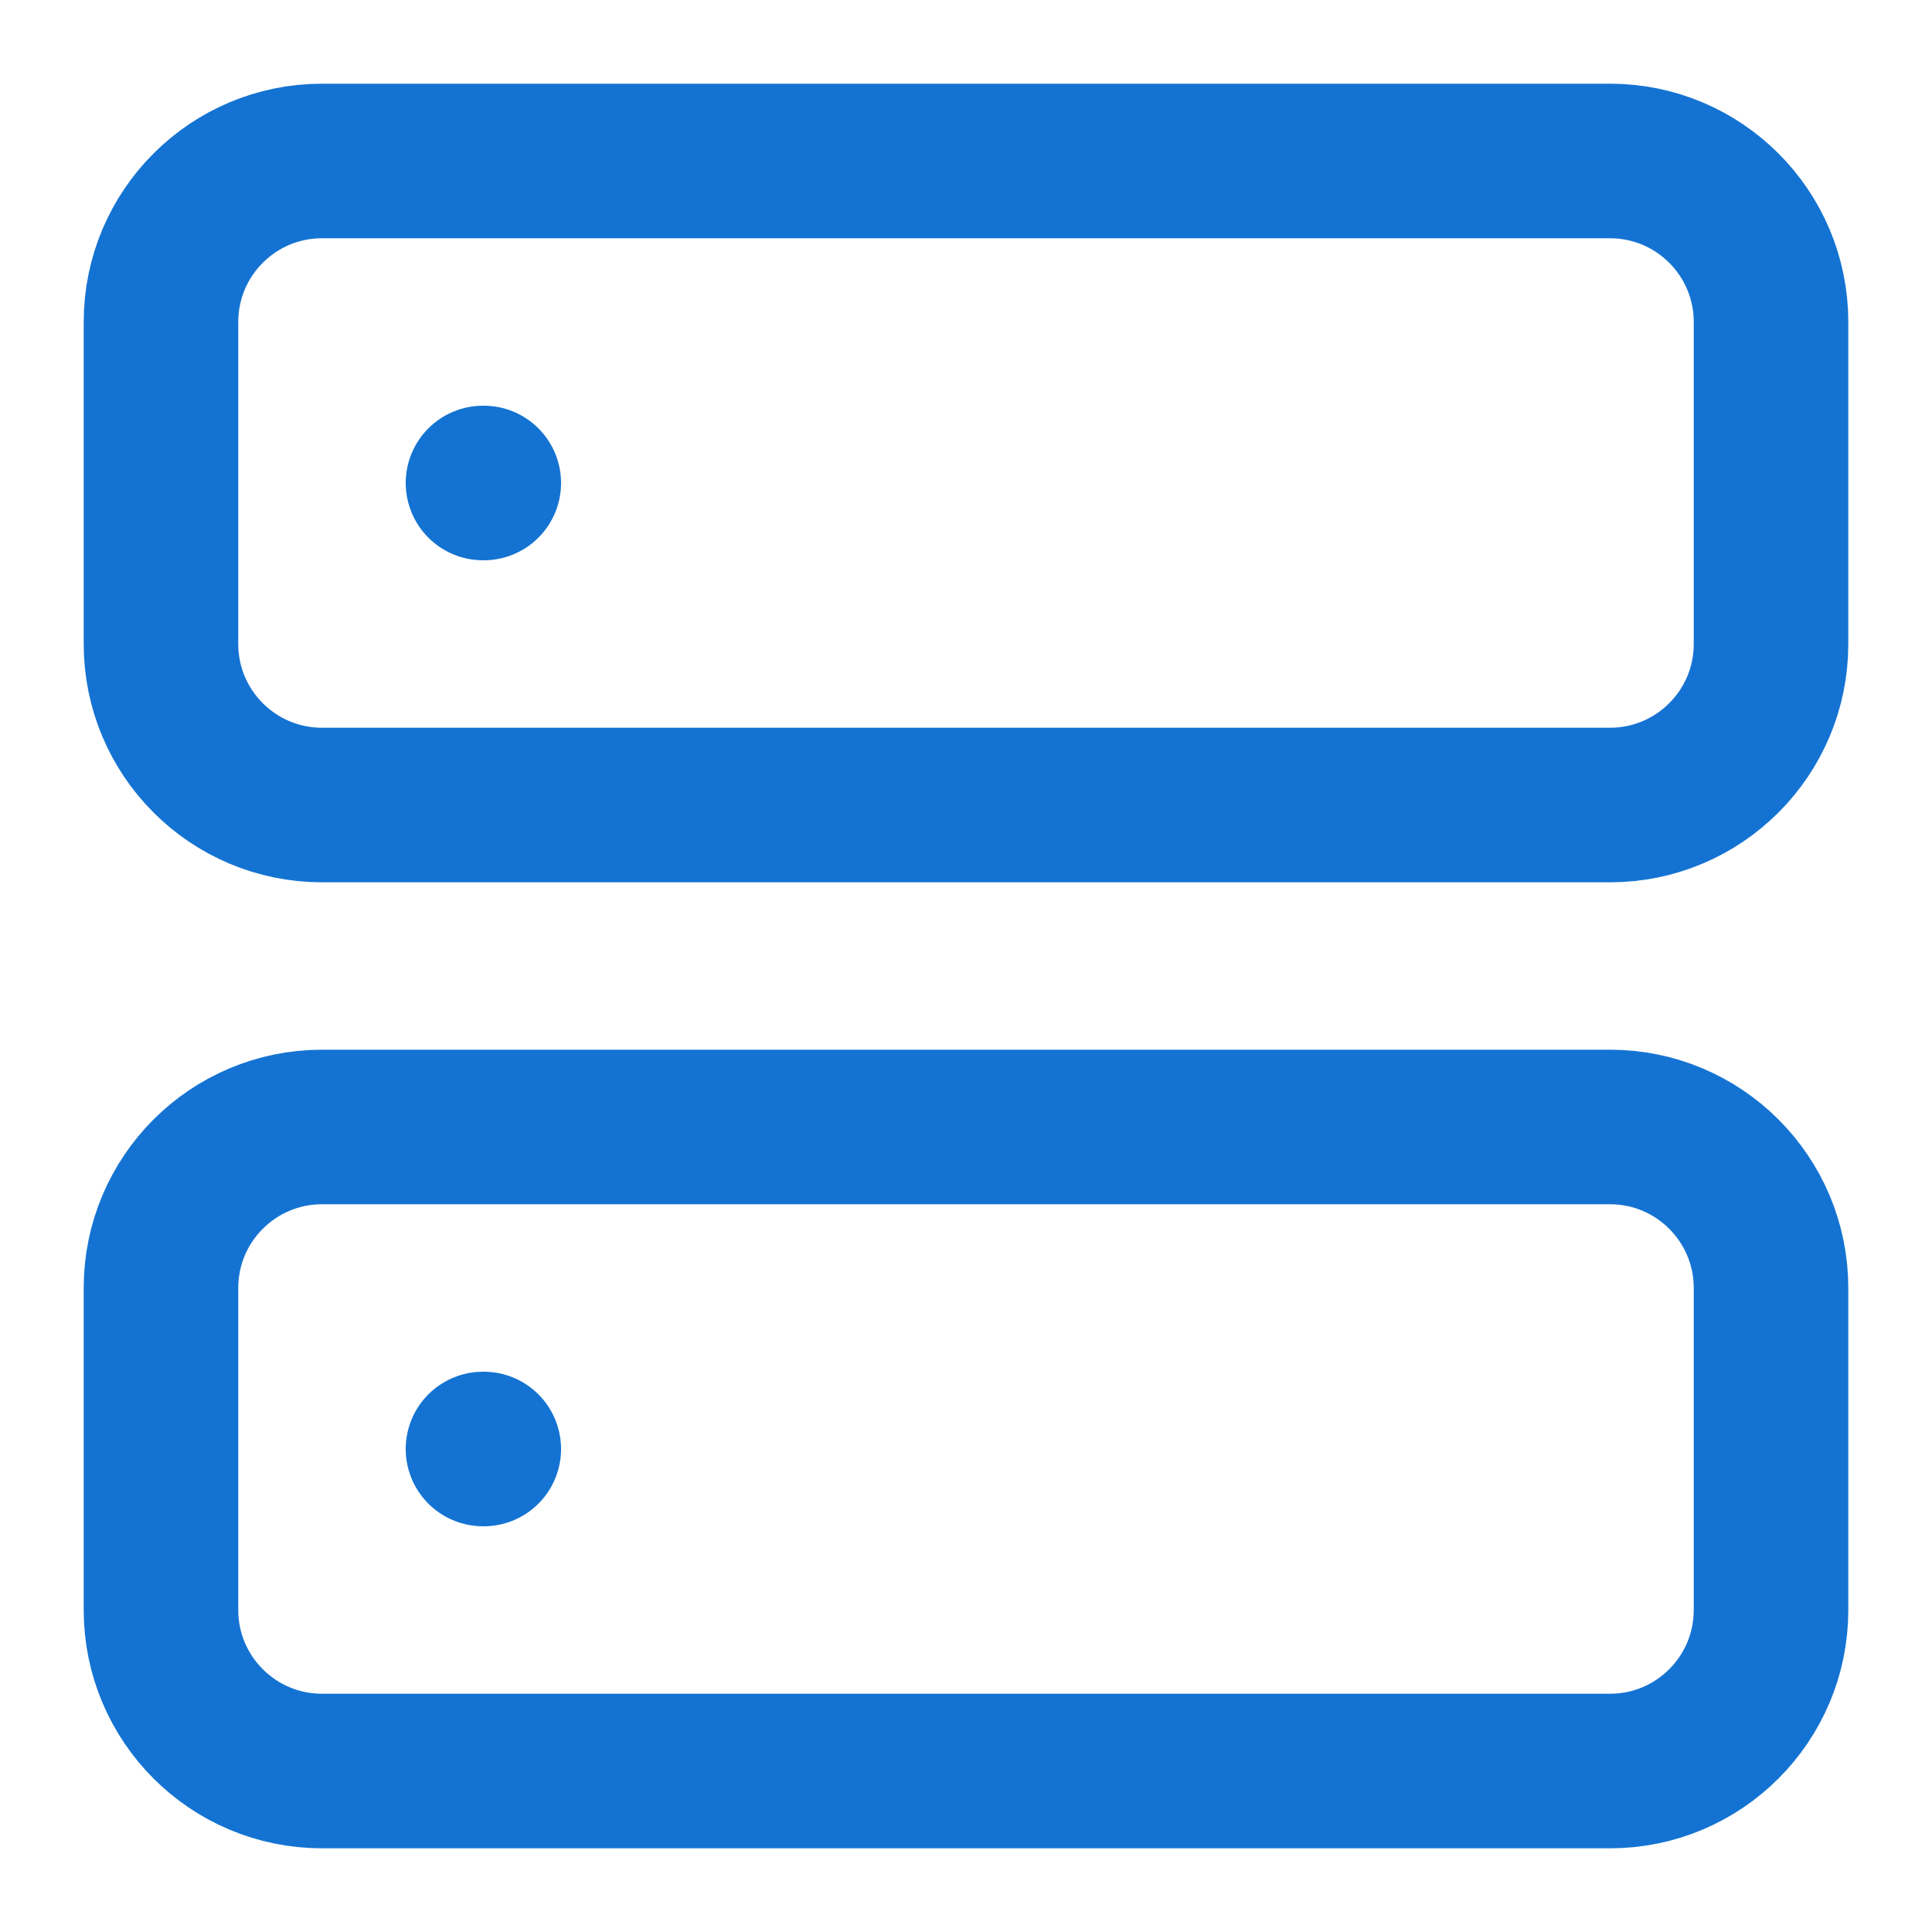<svg width="25" height="25" viewBox="0 0 25 25" fill="none" xmlns="http://www.w3.org/2000/svg">
<path d="M20.833 2.083H4.167C3.016 2.083 2.083 3.016 2.083 4.167V8.333C2.083 9.484 3.016 10.417 4.167 10.417H20.833C21.984 10.417 22.917 9.484 22.917 8.333V4.167C22.917 3.016 21.984 2.083 20.833 2.083Z" stroke="#1473D2" stroke-width="2" stroke-linecap="round" stroke-linejoin="round"/>
<path d="M20.833 14.583H4.167C3.016 14.583 2.083 15.516 2.083 16.667V20.833C2.083 21.984 3.016 22.917 4.167 22.917H20.833C21.984 22.917 22.917 21.984 22.917 20.833V16.667C22.917 15.516 21.984 14.583 20.833 14.583Z" stroke="#1473D2" stroke-width="2" stroke-linecap="round" stroke-linejoin="round"/>
<path d="M6.25 6.25H6.26" stroke="#1473D2" stroke-width="2" stroke-linecap="round" stroke-linejoin="round"/>
<path d="M6.25 18.75H6.26" stroke="#1473D2" stroke-width="2" stroke-linecap="round" stroke-linejoin="round"/>
</svg>
